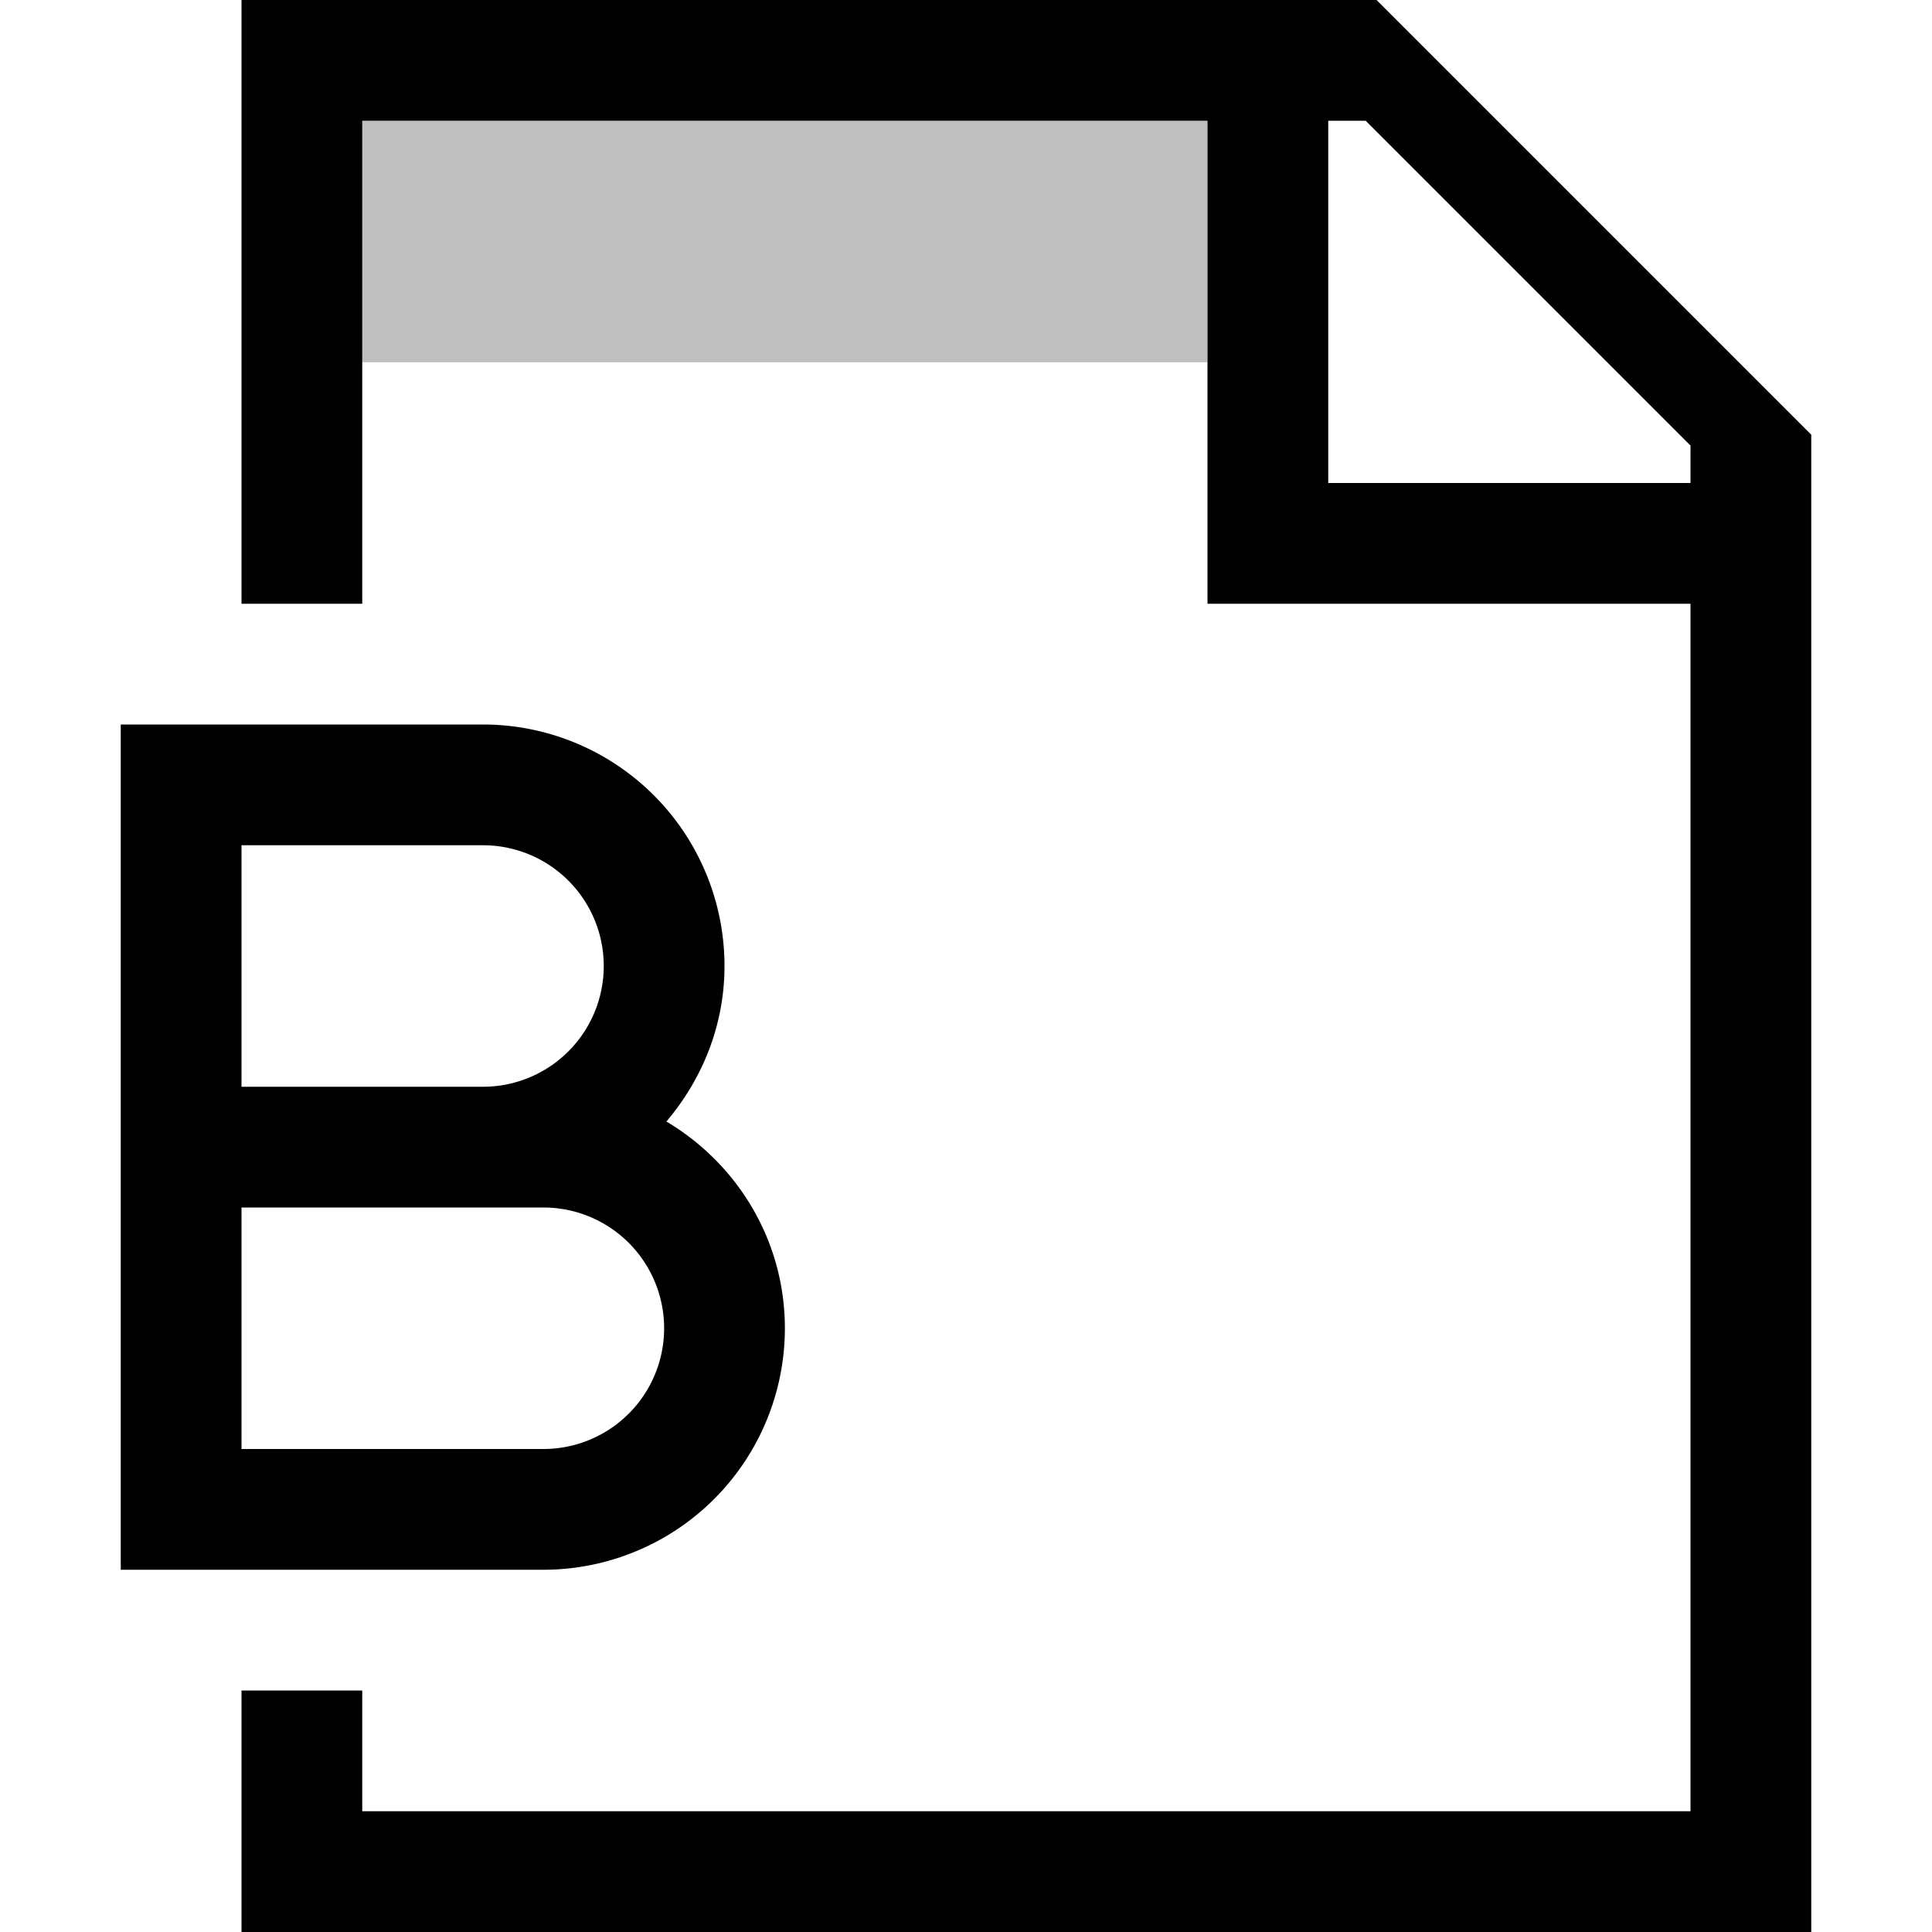 <svg xmlns="http://www.w3.org/2000/svg" viewBox="0 0 16 16"><path stroke-width="0" fill="none" d="M0 0h16v16H0z"/><path d="M11.4 0H2v5h1V1h7v4h4v10H3v-1H2v2h13V3.6L11.4 0zM14 4h-3V1h.31L14 3.69V4zM5.519 9.288C5.815 8.938 6 8.493 6 8a2 2 0 0 0-2-2H1v7h3.5a2 2 0 0 0 2-2c0-.73-.396-1.364-.981-1.712zM2 7h2a1 1 0 0 1 0 2H2V7zm2.5 5H2v-2h2.5a1 1 0 0 1 0 2z" stroke-width="0"/><path d="M10 3H3V1h7v2z" opacity=".25" stroke-width="0"/></svg>